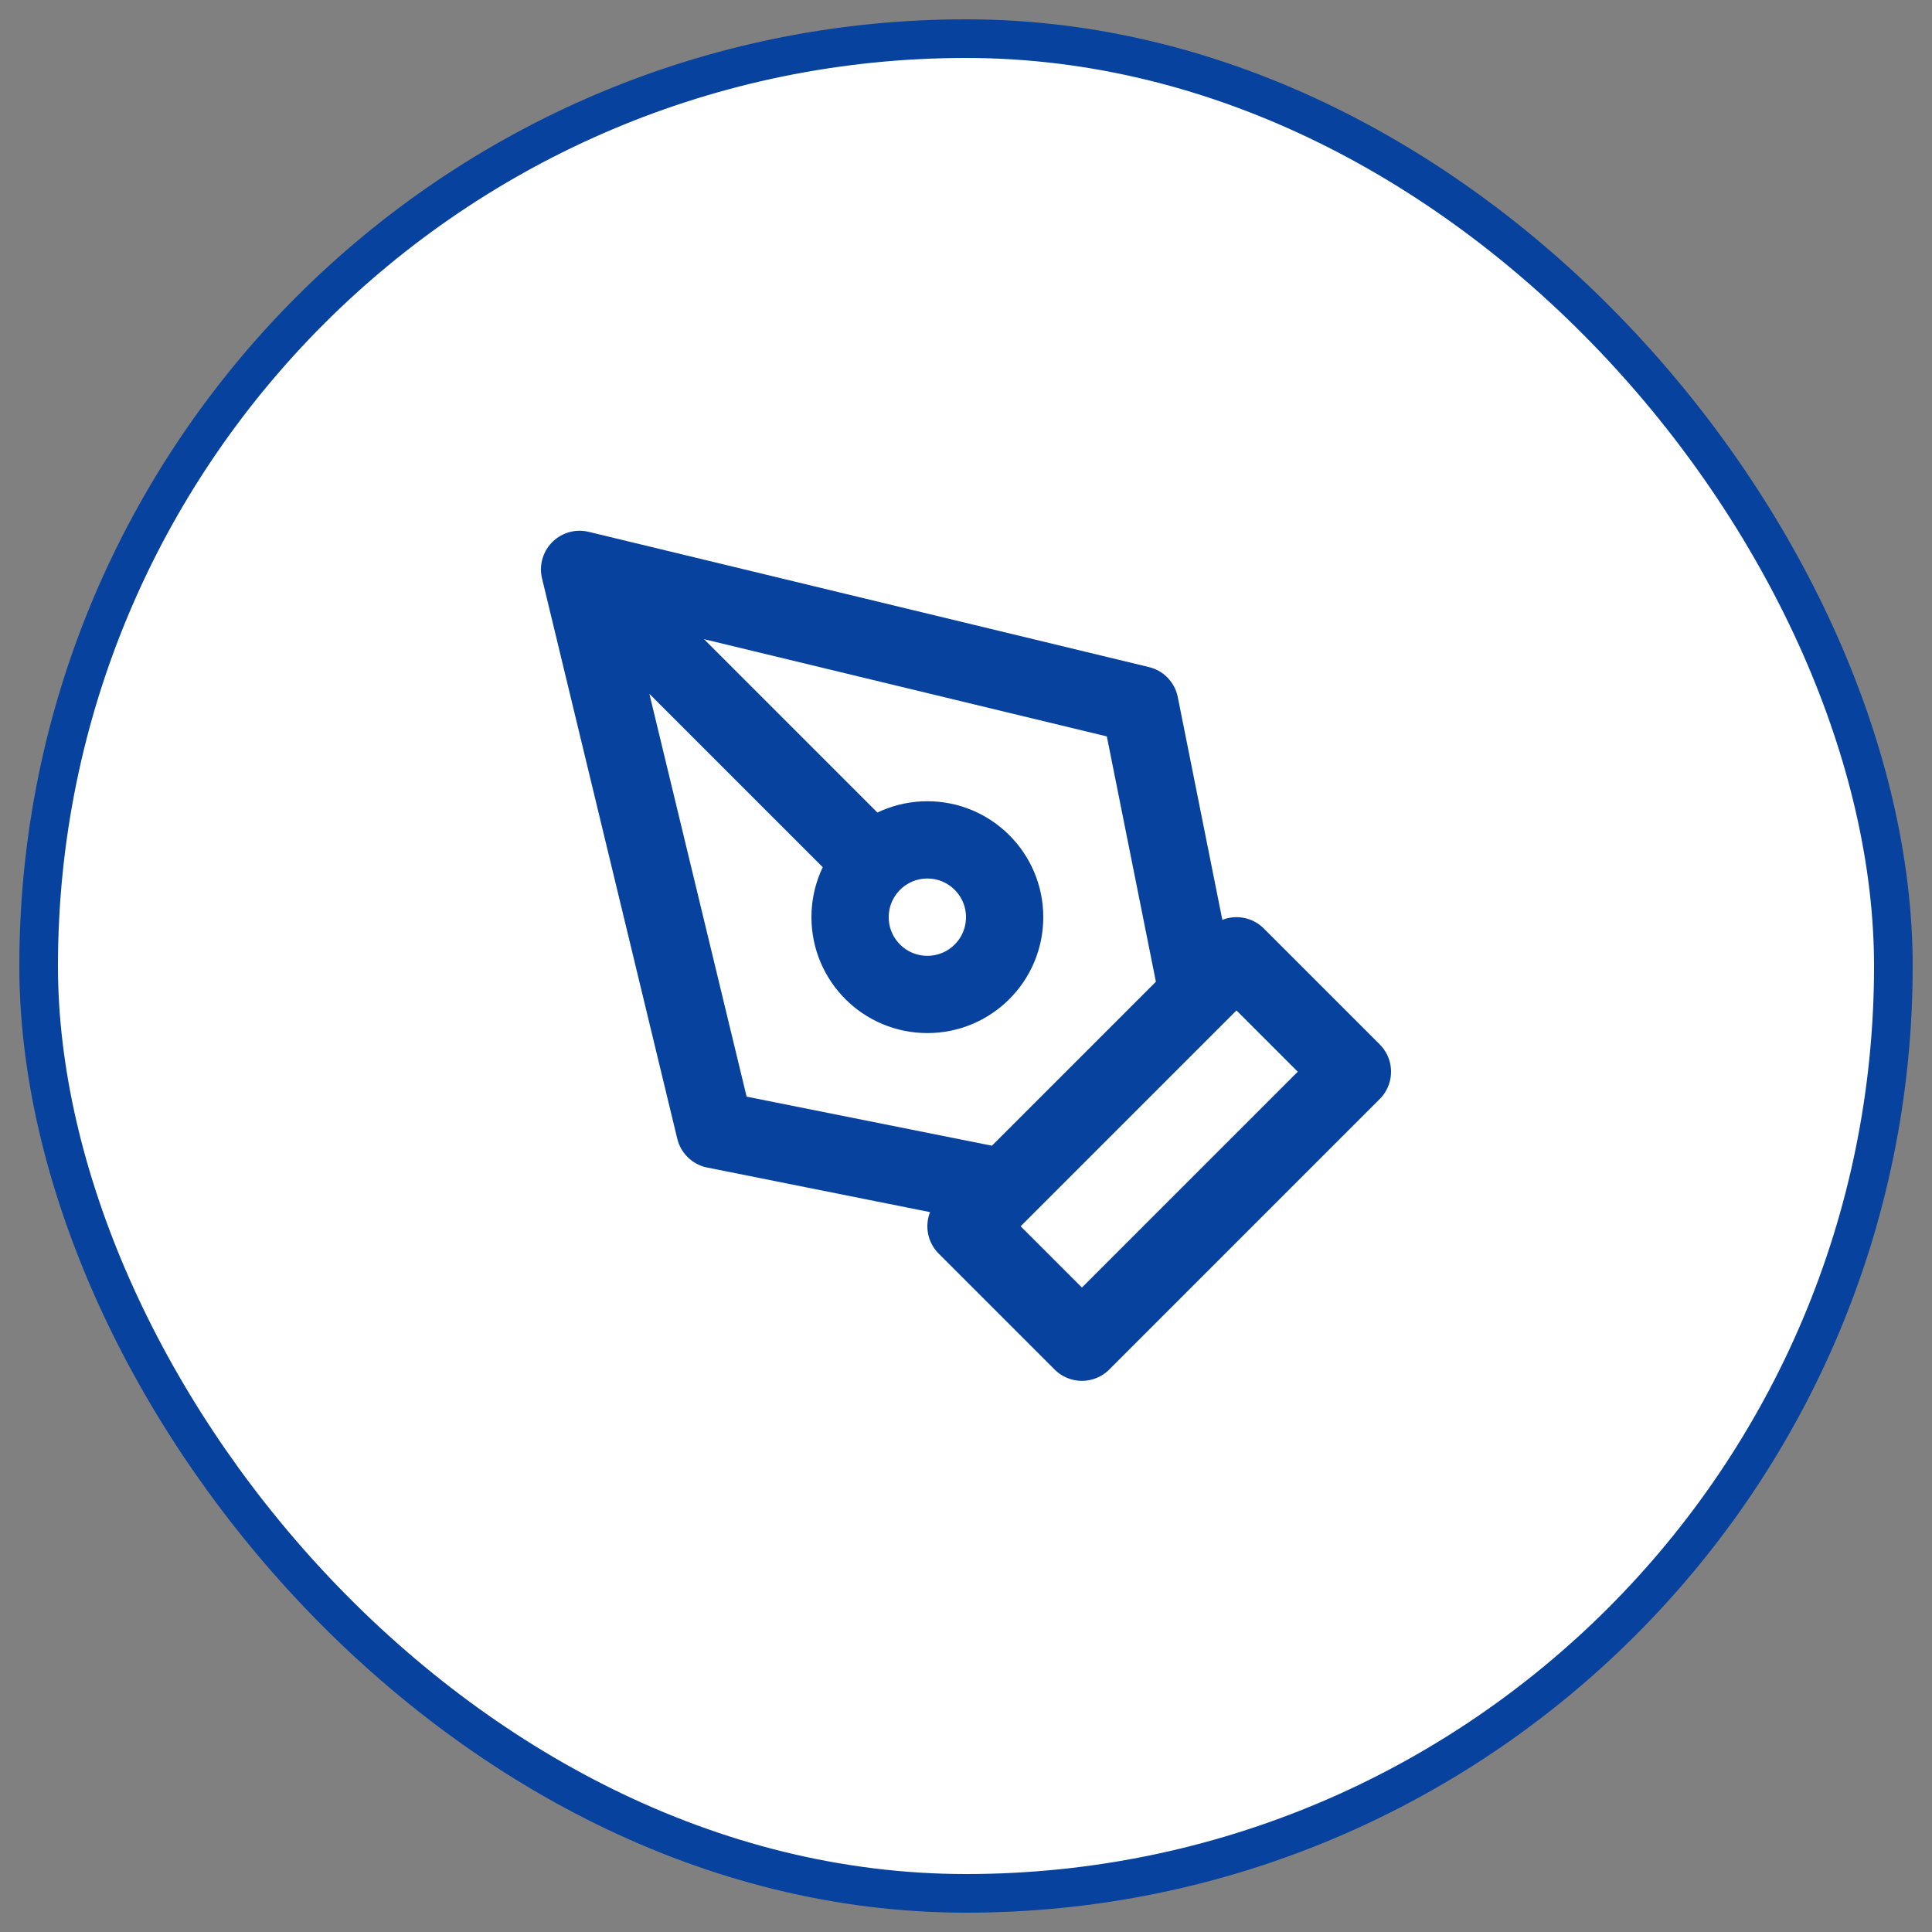 <?xml version="1.0" encoding="UTF-8"?>
<svg xmlns="http://www.w3.org/2000/svg" width="50" height="50" viewBox="0 0 50 50" fill="none">
  <rect x="0" y="0" width="50" height="50" fill="#808080" stroke="none"/>
  <rect x="1" y="1" width="48" height="48" rx="24" fill="white"></rect>
  <rect x="1" y="1" width="48" height="48" rx="24" stroke="#06429E"></rect>
  <path d="M15 14.736L29.5 18.236L31 25.736L26 30.736L18.5 29.236L15 14.736ZM15 14.736L22.586 22.322M25 31.736L32 24.736L35 27.736L28 34.736L25 31.736ZM26 23.736C26 24.841 25.105 25.736 24 25.736C22.895 25.736 22 24.841 22 23.736C22 22.632 22.895 21.736 24 21.736C25.105 21.736 26 22.632 26 23.736Z" stroke="#06429E" stroke-width="2" stroke-linecap="round" stroke-linejoin="round"></path>
</svg>
